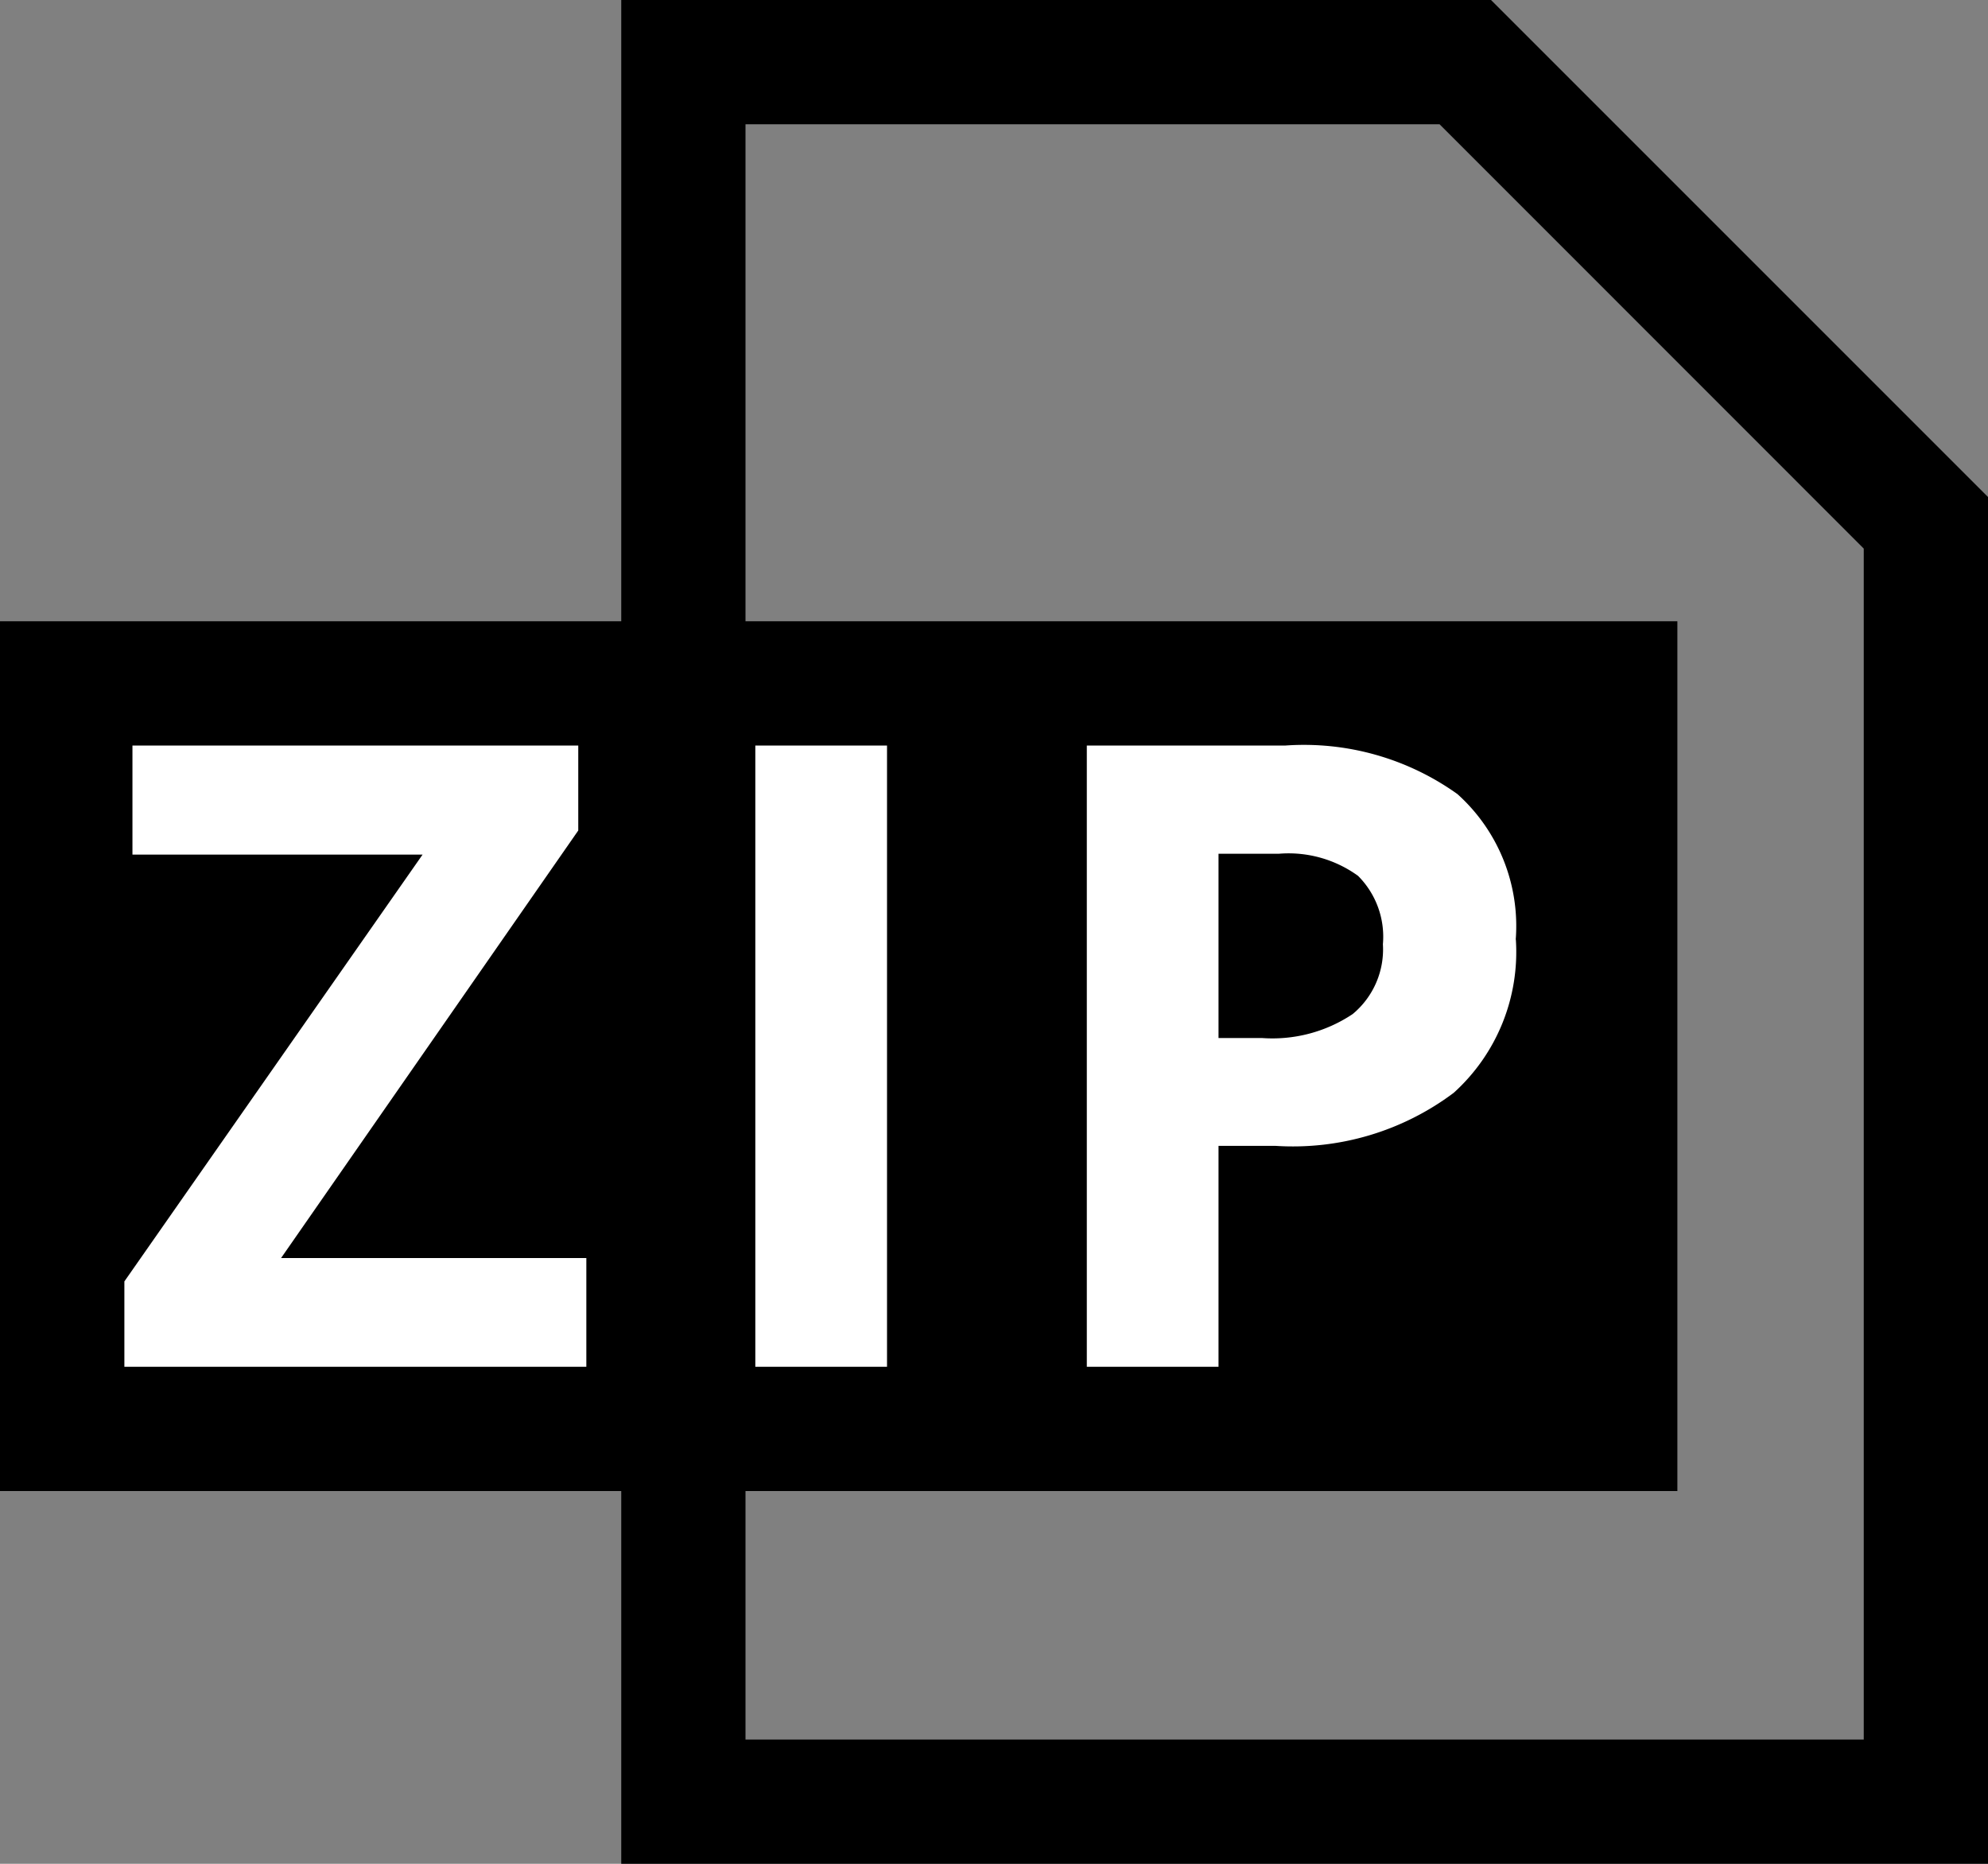 <svg xmlns="http://www.w3.org/2000/svg" width="16" height="15" viewBox="0 0 16 15"><rect x="0" y="0" width="16" height="15" fill="#808080" stroke="none"/><g transform="translate(-708 -747)"><g transform="translate(-3955.416 871.417)" fill="none"><path d="M4668.416-124.417v15h11v-11l-4-4Z" stroke="none"/><path d="M 4669.416 -123.417 L 4669.416 -110.417 L 4678.416 -110.417 L 4678.416 -120.002 L 4675.002 -123.417 L 4669.416 -123.417 M 4668.416 -124.417 L 4675.416 -124.417 L 4679.416 -120.417 L 4679.416 -109.417 L 4668.416 -109.417 L 4668.416 -124.417 Z" stroke="none" fill="#000"/></g><rect width="13.5" height="7" transform="translate(708 752)"/><path d="M3.672,0H-.046V-.687l2.4-3.435H.019V-5H3.607v.684L1.215-.875H3.672Zm1.36,0V-5h1.06V0ZM8.76-2.646h.349a1.161,1.161,0,0,0,.731-.193.676.676,0,0,0,.243-.562.693.693,0,0,0-.2-.55.953.953,0,0,0-.637-.178H8.76Zm2.393-.793a1.527,1.527,0,0,1-.5,1.234,2.156,2.156,0,0,1-1.434.427H8.76V0H7.7V-5H9.3a2.123,2.123,0,0,1,1.383.391A1.427,1.427,0,0,1,11.152-3.438Z" transform="translate(709.047 758)" fill="#fff"/></g></svg>